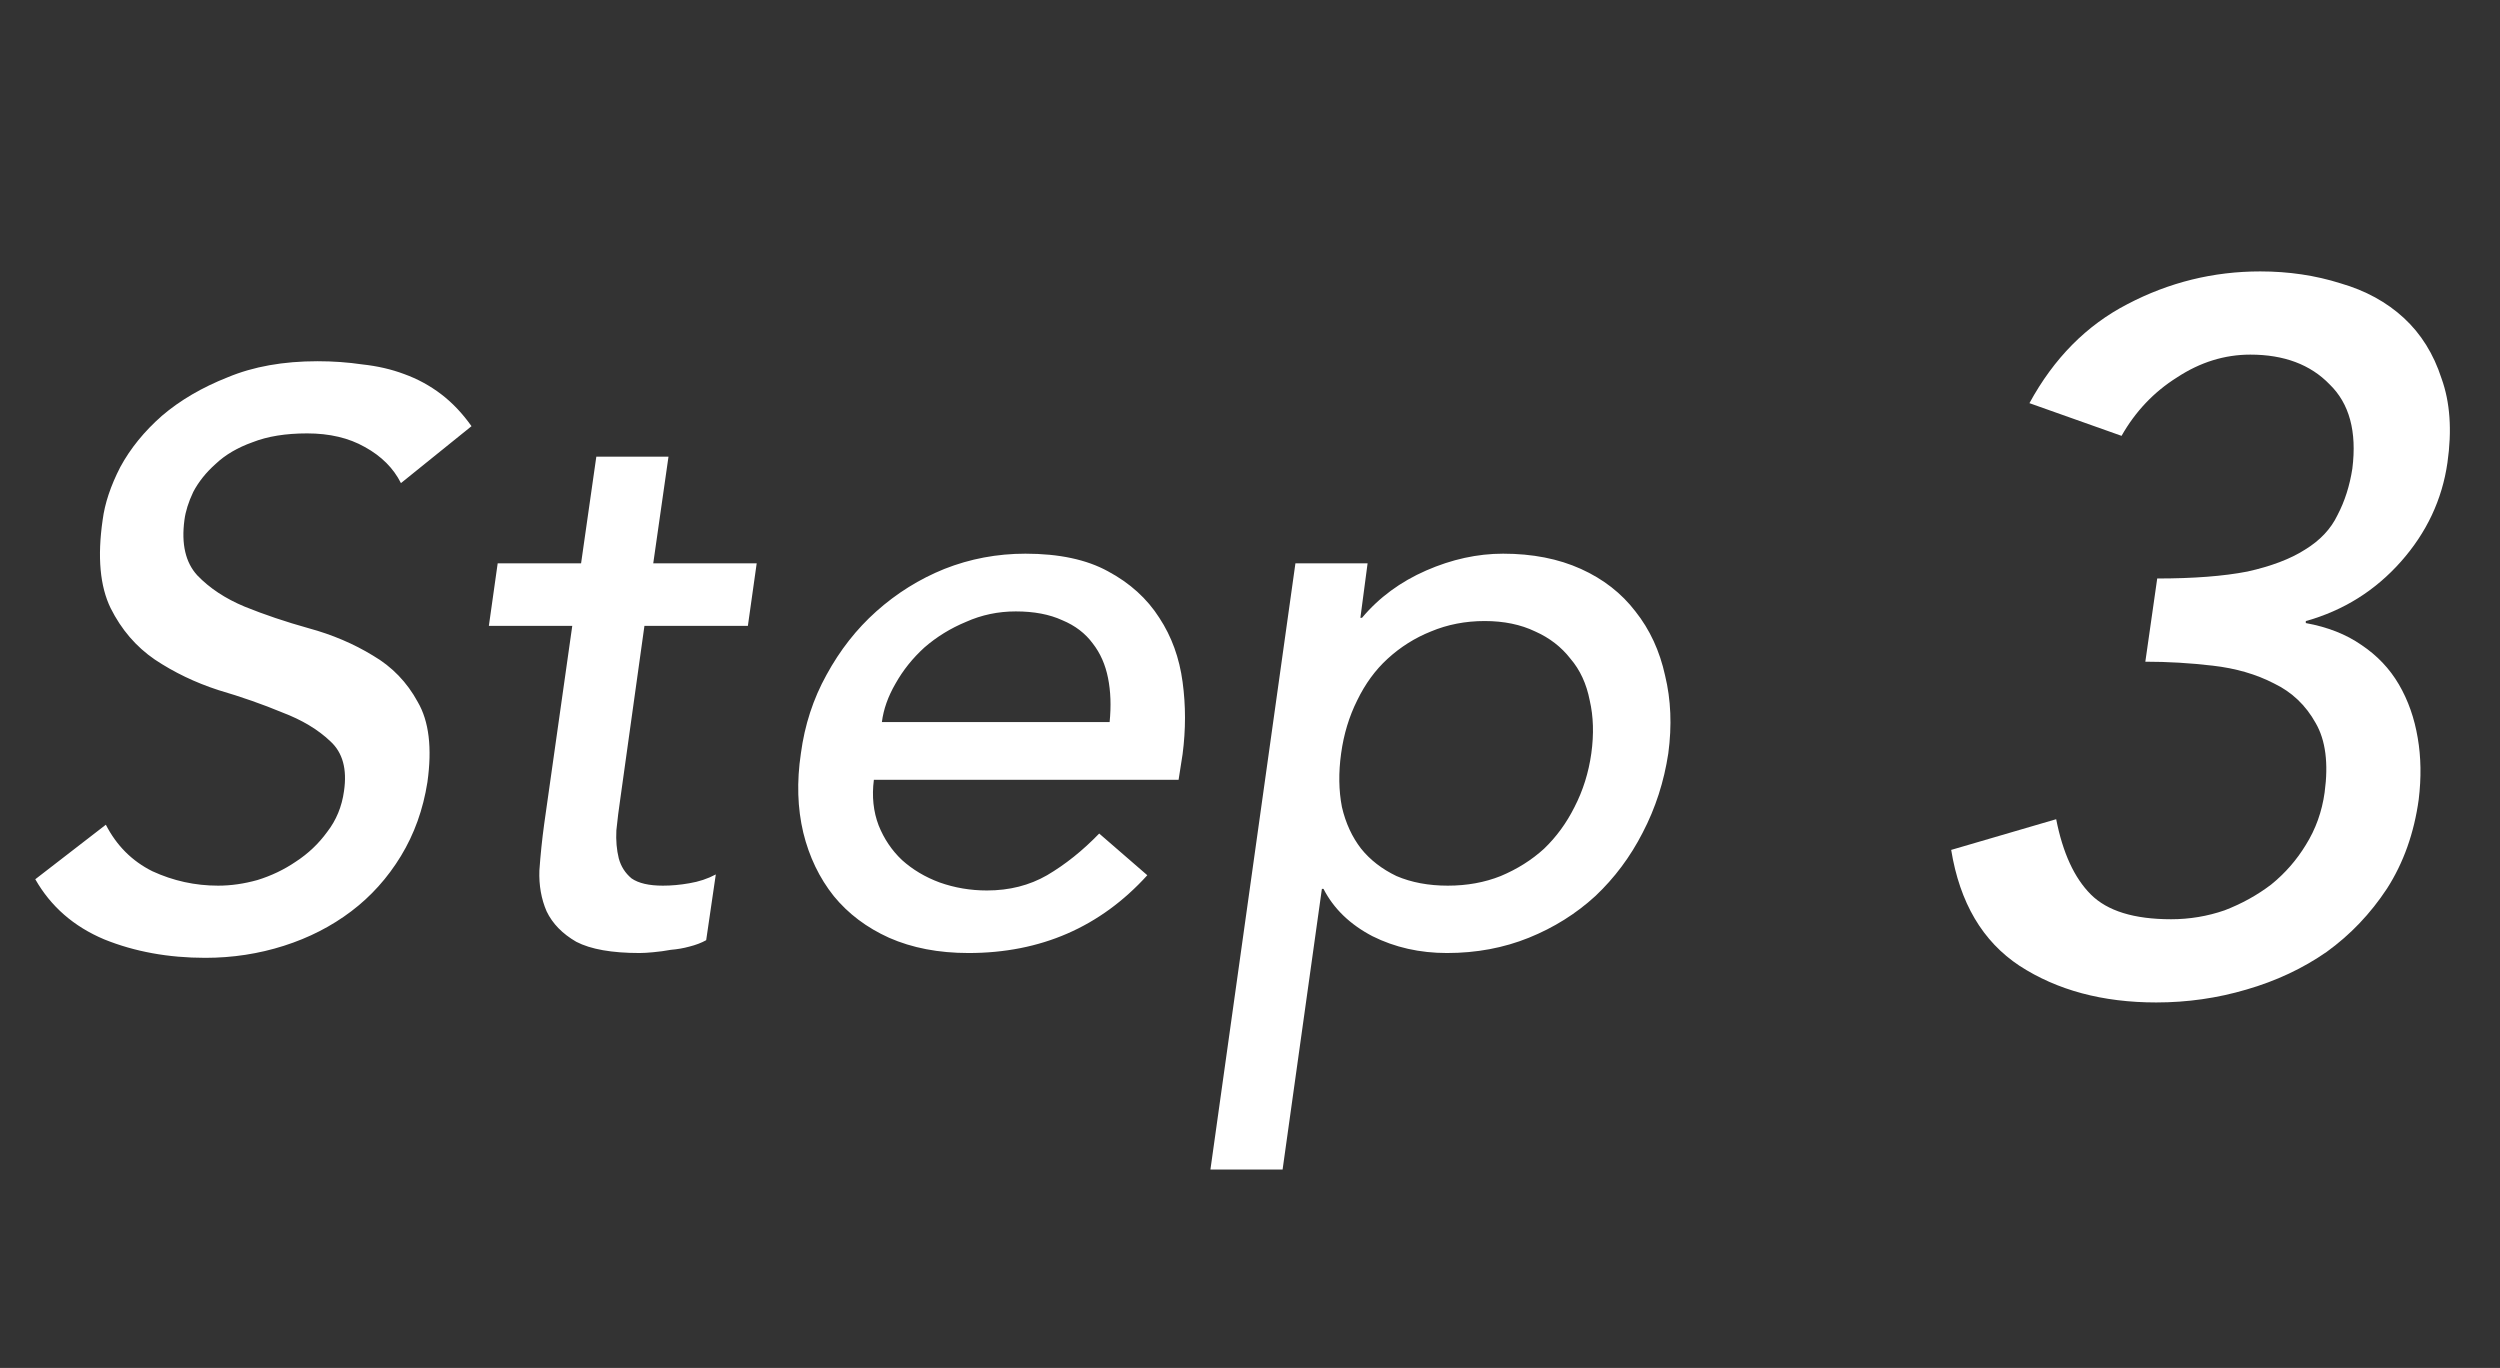 <svg width="53" height="29" viewBox="0 0 53 29" fill="none" xmlns="http://www.w3.org/2000/svg">
<rect x="0" y="0" width="53" height="29" fill="#333333" stroke="none"/>
<path d="M2.244 17.484C2.471 17.926 2.799 18.255 3.23 18.47C3.672 18.674 4.137 18.776 4.624 18.776C4.896 18.776 5.174 18.736 5.457 18.657C5.752 18.566 6.024 18.436 6.273 18.266C6.534 18.096 6.755 17.886 6.936 17.637C7.129 17.388 7.248 17.099 7.293 16.77C7.361 16.305 7.265 15.954 7.004 15.716C6.743 15.467 6.403 15.263 5.984 15.104C5.576 14.934 5.123 14.775 4.624 14.628C4.137 14.469 3.689 14.254 3.281 13.982C2.884 13.71 2.573 13.347 2.346 12.894C2.119 12.429 2.063 11.806 2.176 11.024C2.221 10.673 2.346 10.299 2.55 9.902C2.765 9.505 3.06 9.143 3.434 8.814C3.819 8.485 4.284 8.213 4.828 7.998C5.372 7.771 6.007 7.658 6.732 7.658C7.061 7.658 7.378 7.681 7.684 7.726C8.001 7.76 8.296 7.828 8.568 7.93C8.851 8.032 9.112 8.174 9.35 8.355C9.588 8.536 9.803 8.763 9.996 9.035L8.5 10.242C8.341 9.925 8.086 9.67 7.735 9.477C7.395 9.284 6.987 9.188 6.511 9.188C6.058 9.188 5.672 9.25 5.355 9.375C5.038 9.488 4.777 9.641 4.573 9.834C4.369 10.015 4.21 10.214 4.097 10.429C3.995 10.644 3.933 10.843 3.91 11.024C3.842 11.534 3.933 11.925 4.182 12.197C4.443 12.469 4.777 12.69 5.185 12.86C5.604 13.03 6.058 13.183 6.545 13.319C7.044 13.455 7.497 13.648 7.905 13.897C8.313 14.135 8.63 14.464 8.857 14.883C9.095 15.291 9.163 15.858 9.061 16.583C8.97 17.161 8.783 17.682 8.5 18.147C8.217 18.612 7.865 19.003 7.446 19.32C7.027 19.637 6.551 19.881 6.018 20.051C5.485 20.221 4.93 20.306 4.352 20.306C3.57 20.306 2.856 20.176 2.21 19.915C1.564 19.643 1.077 19.218 0.748 18.64L2.244 17.484ZM15.855 13.268H13.662L13.152 16.923C13.118 17.15 13.09 17.376 13.067 17.603C13.056 17.818 13.073 18.017 13.118 18.198C13.164 18.368 13.254 18.51 13.39 18.623C13.538 18.725 13.759 18.776 14.053 18.776C14.235 18.776 14.422 18.759 14.614 18.725C14.818 18.691 15.005 18.629 15.175 18.538L14.971 19.932C14.869 19.989 14.75 20.034 14.614 20.068C14.49 20.102 14.359 20.125 14.223 20.136C14.099 20.159 13.974 20.176 13.849 20.187C13.736 20.198 13.64 20.204 13.56 20.204C12.971 20.204 12.523 20.125 12.217 19.966C11.923 19.796 11.713 19.581 11.588 19.32C11.475 19.059 11.424 18.77 11.435 18.453C11.458 18.124 11.492 17.796 11.537 17.467L12.132 13.268H10.364L10.551 11.942H12.319L12.642 9.681H14.172L13.849 11.942H16.042L15.855 13.268ZM18.526 16.532C18.481 16.883 18.515 17.206 18.628 17.501C18.742 17.784 18.906 18.028 19.121 18.232C19.348 18.436 19.614 18.595 19.92 18.708C20.238 18.821 20.572 18.878 20.923 18.878C21.399 18.878 21.824 18.77 22.198 18.555C22.584 18.328 22.952 18.034 23.303 17.671L24.323 18.555C23.326 19.654 22.062 20.204 20.532 20.204C19.898 20.204 19.337 20.096 18.849 19.881C18.373 19.666 17.982 19.371 17.676 18.997C17.37 18.612 17.155 18.164 17.03 17.654C16.906 17.133 16.889 16.572 16.979 15.971C17.059 15.37 17.24 14.815 17.523 14.305C17.807 13.784 18.158 13.336 18.577 12.962C19.008 12.577 19.49 12.276 20.022 12.061C20.566 11.846 21.139 11.738 21.739 11.738C22.453 11.738 23.037 11.863 23.49 12.112C23.955 12.361 24.318 12.69 24.578 13.098C24.839 13.495 25.003 13.948 25.071 14.458C25.139 14.957 25.139 15.467 25.071 15.988L24.986 16.532H18.526ZM23.524 15.308C23.558 14.968 23.547 14.656 23.49 14.373C23.434 14.09 23.326 13.846 23.167 13.642C23.009 13.427 22.793 13.262 22.521 13.149C22.249 13.024 21.921 12.962 21.535 12.962C21.161 12.962 20.81 13.036 20.481 13.183C20.153 13.319 19.858 13.5 19.597 13.727C19.348 13.954 19.144 14.209 18.985 14.492C18.827 14.764 18.73 15.036 18.696 15.308H23.524ZM27.463 11.942H28.993L28.84 13.098H28.874C29.236 12.667 29.69 12.333 30.234 12.095C30.778 11.857 31.322 11.738 31.866 11.738C32.489 11.738 33.039 11.846 33.515 12.061C33.991 12.276 34.376 12.577 34.671 12.962C34.977 13.347 35.186 13.801 35.3 14.322C35.424 14.832 35.447 15.382 35.368 15.971C35.277 16.572 35.096 17.133 34.824 17.654C34.563 18.164 34.229 18.612 33.821 18.997C33.413 19.371 32.942 19.666 32.41 19.881C31.877 20.096 31.299 20.204 30.676 20.204C30.098 20.204 29.571 20.085 29.095 19.847C28.619 19.598 28.273 19.263 28.058 18.844H28.024L27.191 24.794H25.661L27.463 11.942ZM31.475 13.166C31.067 13.166 30.687 13.24 30.336 13.387C29.996 13.523 29.69 13.716 29.418 13.965C29.157 14.203 28.942 14.498 28.772 14.849C28.602 15.189 28.488 15.563 28.432 15.971C28.375 16.379 28.381 16.759 28.449 17.11C28.528 17.45 28.664 17.745 28.857 17.994C29.049 18.232 29.299 18.425 29.605 18.572C29.922 18.708 30.285 18.776 30.693 18.776C31.101 18.776 31.475 18.708 31.815 18.572C32.166 18.425 32.472 18.232 32.733 17.994C32.993 17.745 33.209 17.45 33.379 17.11C33.56 16.759 33.679 16.379 33.736 15.971C33.792 15.563 33.781 15.189 33.702 14.849C33.634 14.498 33.498 14.203 33.294 13.965C33.101 13.716 32.852 13.523 32.546 13.387C32.24 13.24 31.883 13.166 31.475 13.166Z" fill="white"/>
<path d="M43.591 17.367C43.731 18.081 43.976 18.613 44.326 18.963C44.676 19.313 45.243 19.488 46.027 19.488C46.419 19.488 46.797 19.425 47.161 19.299C47.525 19.159 47.854 18.977 48.148 18.753C48.442 18.515 48.687 18.235 48.883 17.913C49.093 17.577 49.226 17.206 49.282 16.8C49.366 16.184 49.303 15.694 49.093 15.33C48.883 14.952 48.589 14.672 48.211 14.49C47.833 14.294 47.399 14.168 46.909 14.112C46.433 14.056 45.957 14.028 45.481 14.028L45.733 12.264C46.503 12.264 47.14 12.215 47.644 12.117C48.148 12.005 48.554 11.851 48.862 11.655C49.184 11.459 49.415 11.214 49.555 10.92C49.709 10.626 49.814 10.297 49.87 9.933C49.968 9.149 49.807 8.554 49.387 8.148C48.981 7.728 48.421 7.518 47.707 7.518C47.161 7.518 46.643 7.679 46.153 8.001C45.663 8.309 45.271 8.722 44.977 9.24L43.024 8.547C43.542 7.595 44.235 6.895 45.103 6.447C45.985 5.985 46.923 5.754 47.917 5.754C48.519 5.754 49.086 5.838 49.618 6.006C50.15 6.16 50.598 6.405 50.962 6.741C51.326 7.077 51.592 7.504 51.76 8.022C51.942 8.526 51.984 9.121 51.886 9.807C51.774 10.591 51.445 11.291 50.899 11.907C50.353 12.523 49.681 12.943 48.883 13.167V13.209C49.345 13.293 49.737 13.447 50.059 13.671C50.395 13.895 50.661 14.175 50.857 14.511C51.053 14.847 51.186 15.225 51.256 15.645C51.326 16.051 51.333 16.485 51.277 16.947C51.179 17.661 50.955 18.291 50.605 18.837C50.255 19.369 49.828 19.817 49.324 20.181C48.82 20.531 48.253 20.797 47.623 20.979C47.007 21.161 46.37 21.252 45.712 21.252C44.578 21.252 43.612 20.993 42.814 20.475C42.03 19.957 41.547 19.138 41.365 18.018L43.591 17.367Z" fill="white"/>
</svg>
